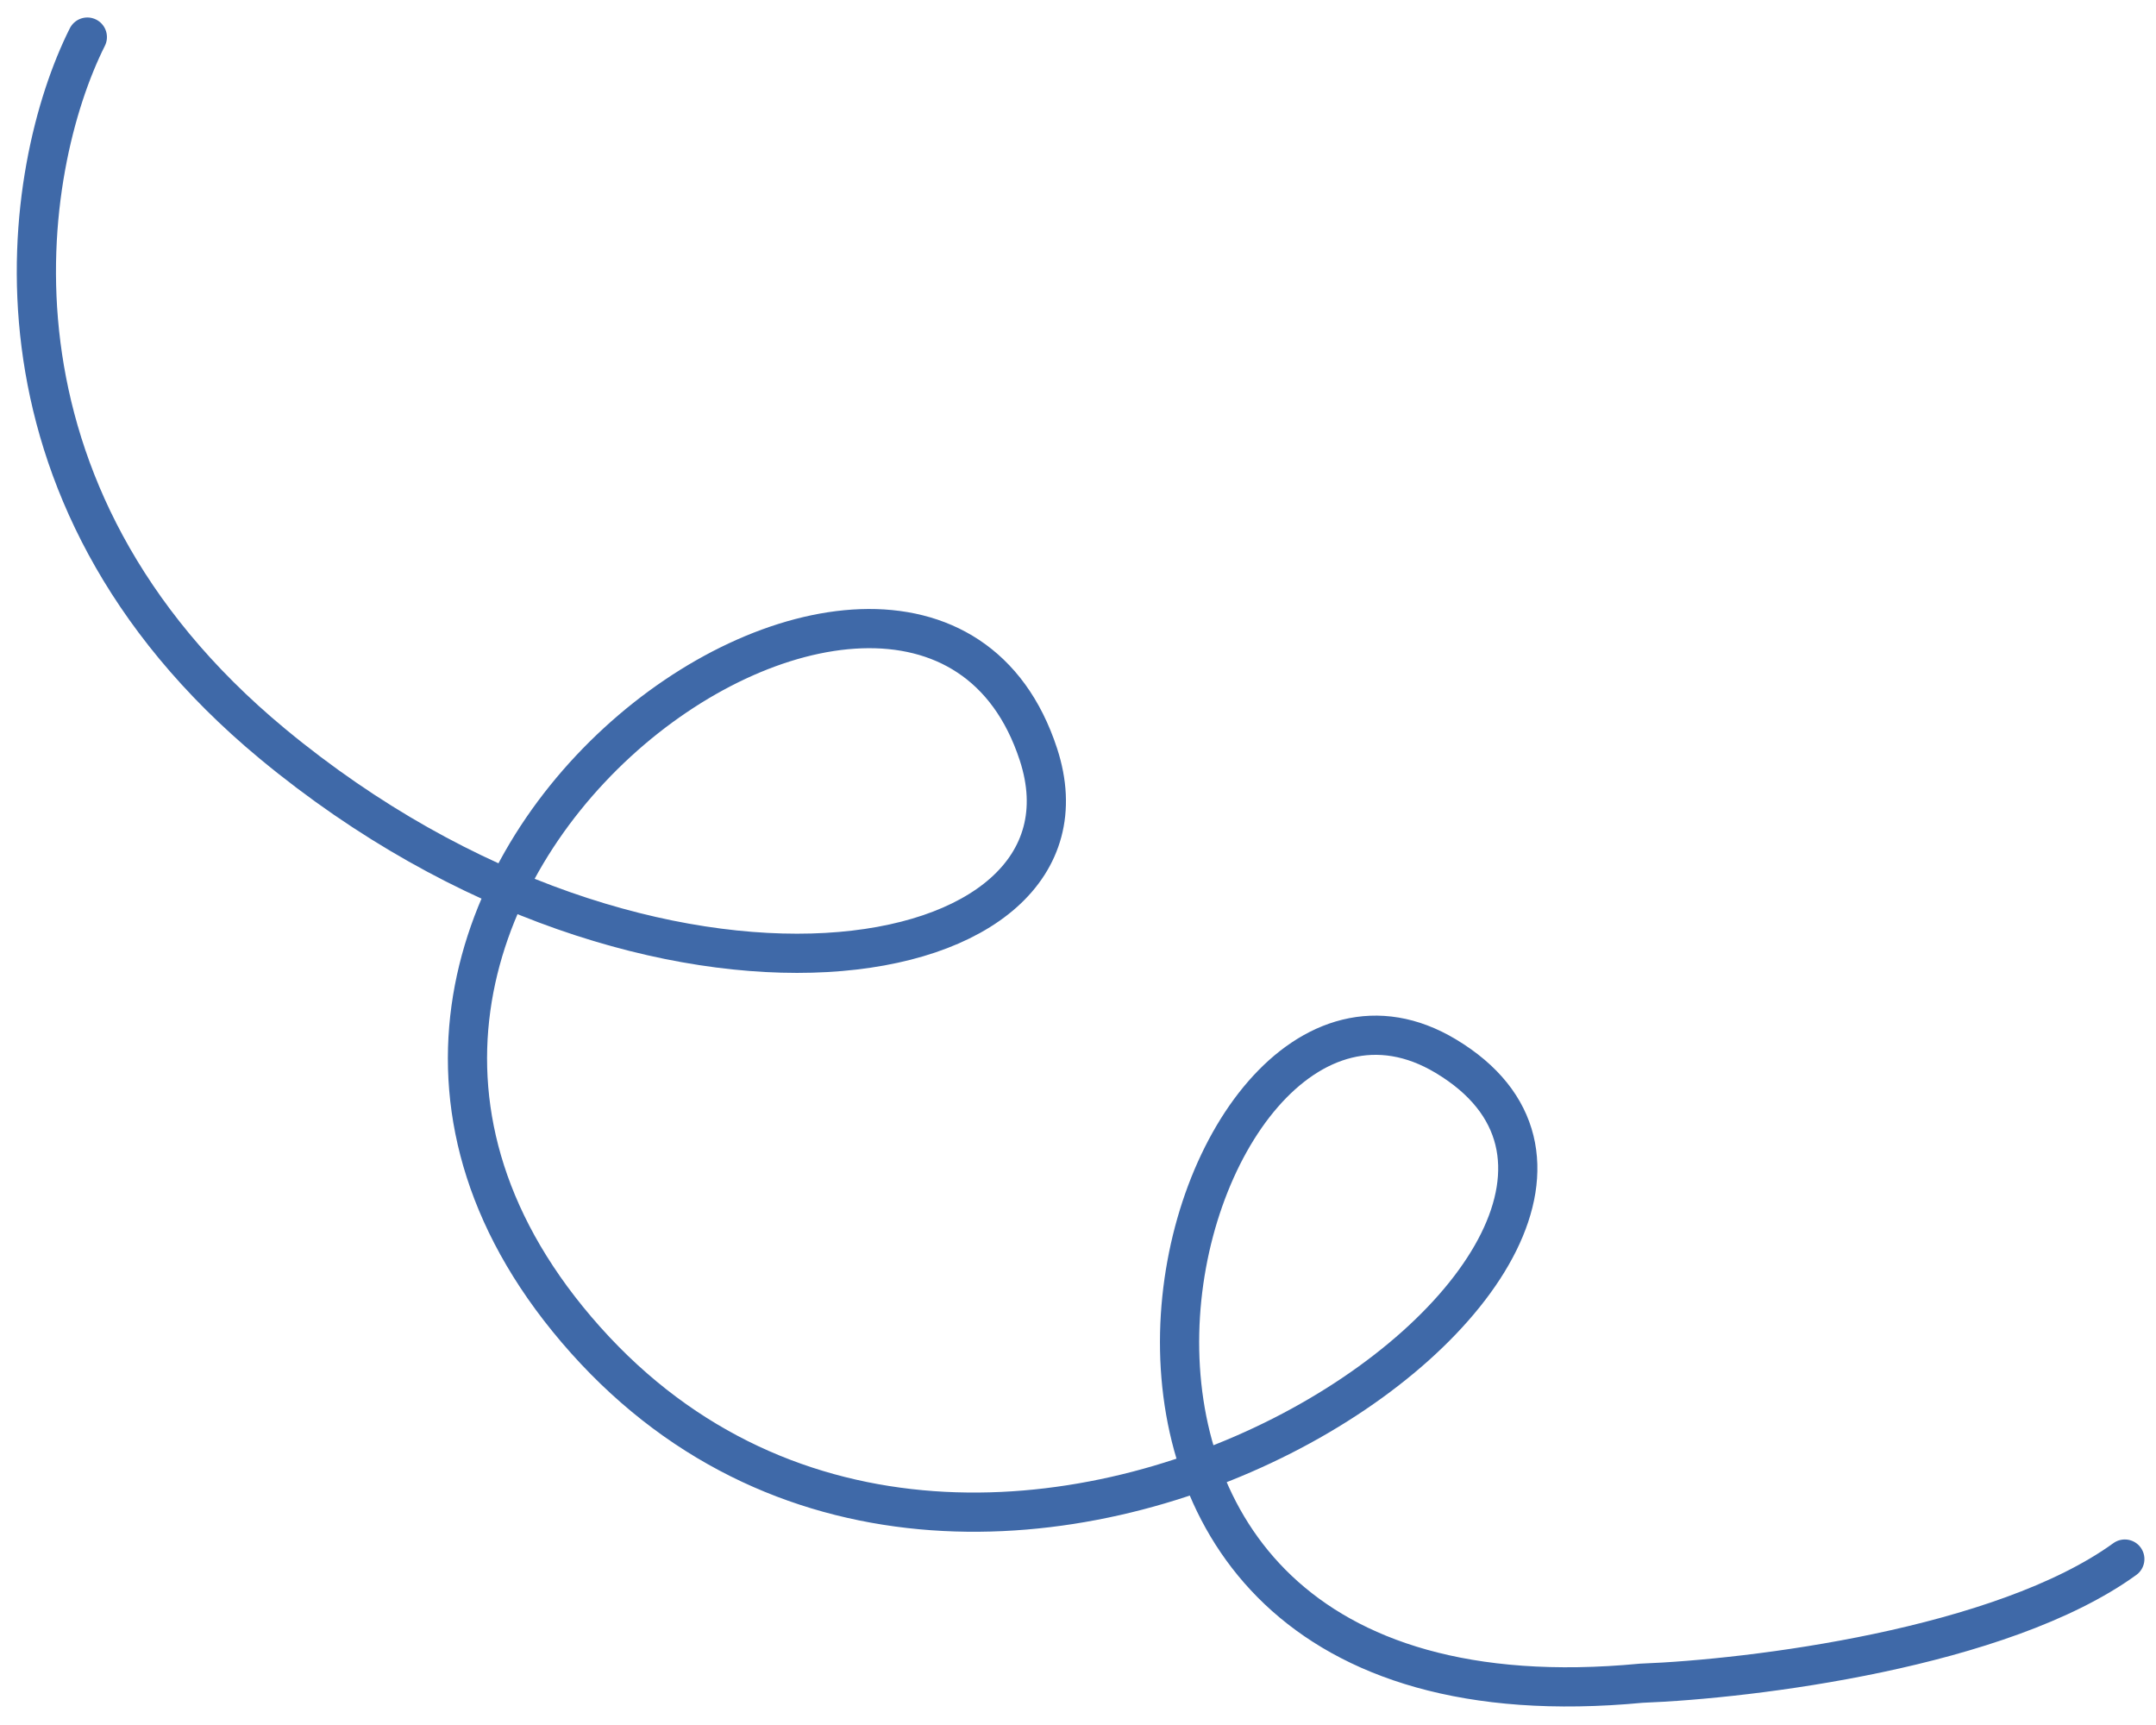 <?xml version="1.0" encoding="UTF-8"?> <svg xmlns="http://www.w3.org/2000/svg" width="110" height="88" viewBox="0 0 110 88" fill="none"> <path d="M4.456 1.892C1.118 8.538 -1.665 25.053 13.908 37.948C33.374 54.067 56.755 50.031 52.981 38.485C46.885 19.834 9.483 45.535 29.878 68.362C50.273 91.189 89.615 63.391 73.766 53.879C59.819 45.507 48.179 89.245 83.737 85.869C89.34 85.656 102.118 84.091 108.409 79.535" stroke="#3F69A8" stroke-width="2" stroke-linecap="round"></path> </svg> 